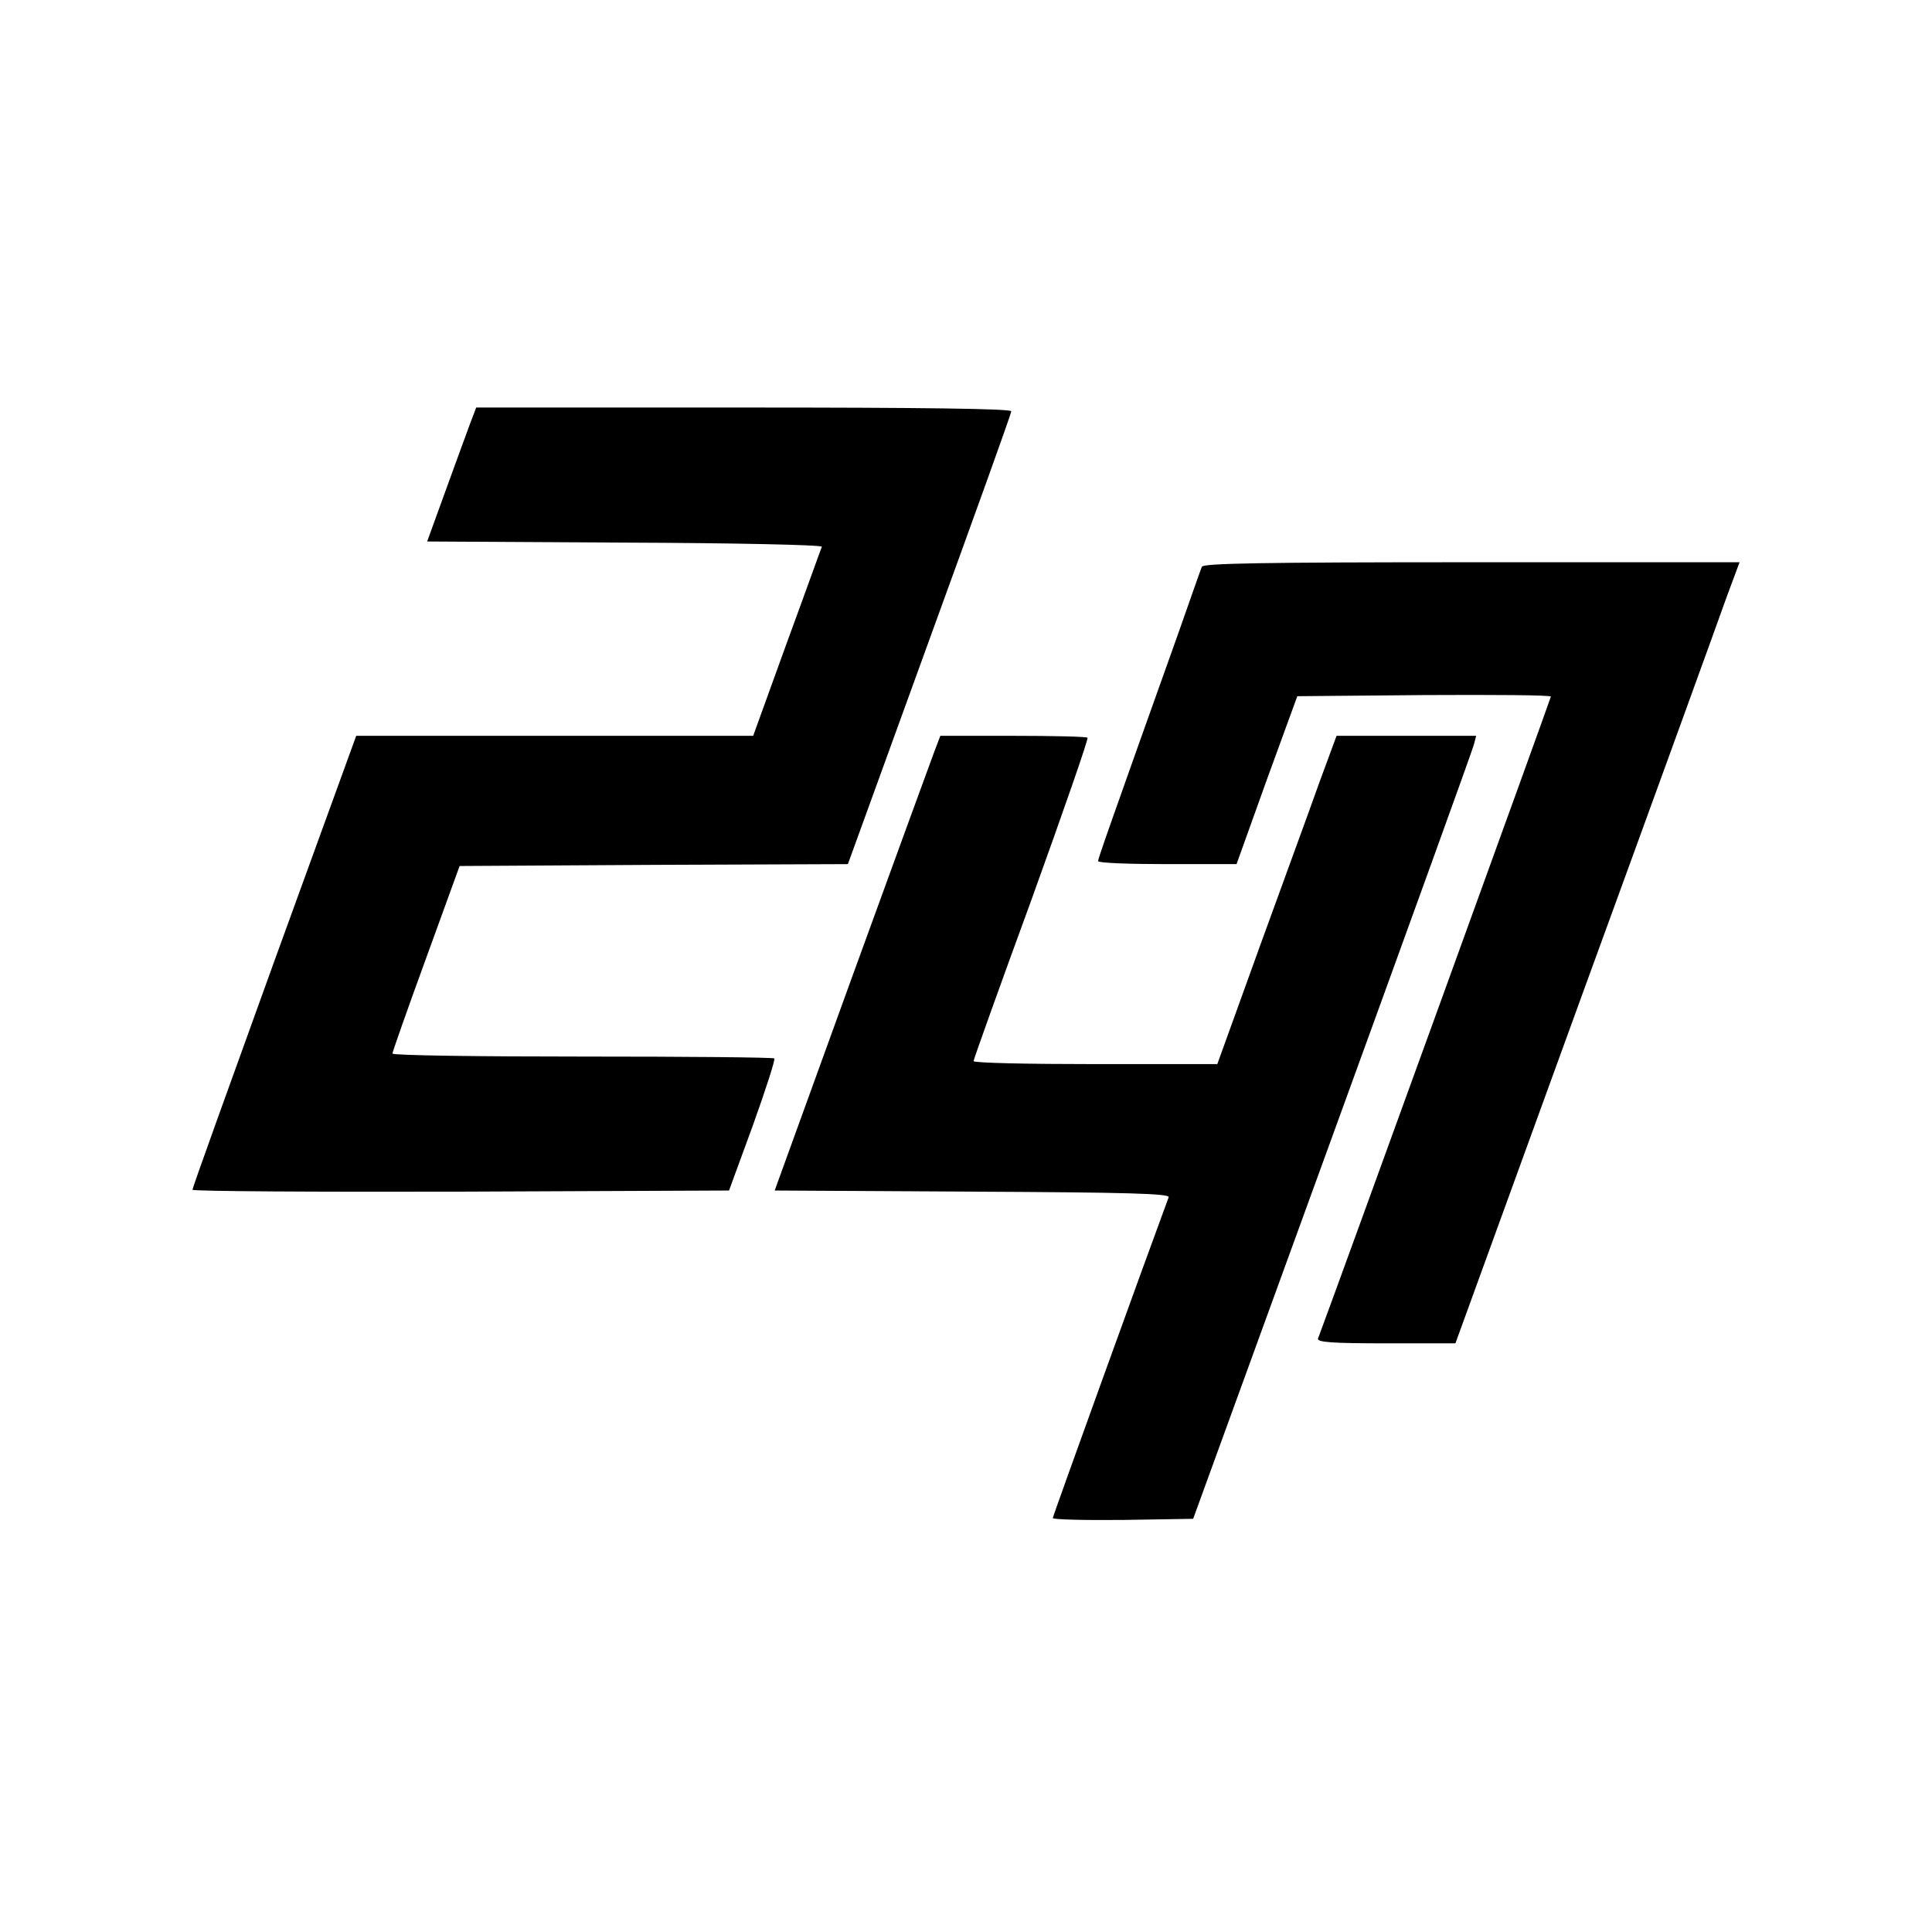 <?xml version="1.0" standalone="no"?>
<!DOCTYPE svg PUBLIC "-//W3C//DTD SVG 20010904//EN"
 "http://www.w3.org/TR/2001/REC-SVG-20010904/DTD/svg10.dtd">
<svg version="1.0" xmlns="http://www.w3.org/2000/svg"
 width="512pt" height="512pt" viewBox="0 0 512 512"
 preserveAspectRatio="xMidYMid meet">
<g transform="translate(0,512) scale(0.1,-0.1)"
fill="#000000" stroke="none">
<path d="M1246 3998 c-9 -24 -38 -104 -65 -178 l-49 -135 525 -3 c288 -1 523
-6 521 -11 -2 -4 -43 -119 -93 -255 l-89 -246 -526 0 -526 0 -217 -597 c-119
-329 -217 -601 -217 -606 0 -4 320 -6 711 -5 l711 3 63 172 c34 95 60 175 57
178 -3 3 -232 5 -509 5 -276 0 -503 3 -503 8 0 4 40 118 89 252 l89 245 514 3
515 2 216 595 c119 327 217 599 217 605 0 7 -235 10 -709 10 l-709 0 -16 -42z"/>
<path d="M3185 3618 c-3 -7 -31 -87 -63 -178 -185 -518 -212 -596 -212 -602 0
-5 83 -8 183 -8 l184 0 80 223 81 222 336 3 c185 1 336 0 336 -4 0 -4 -569
-1573 -617 -1701 -4 -10 36 -13 180 -13 l184 0 341 938 c188 515 357 981 376
1035 l36 97 -710 0 c-560 0 -712 -3 -715 -12z"/>
<path d="M2476 3128 c-9 -24 -108 -295 -220 -603 l-203 -560 524 -3 c413 -2
524 -5 520 -15 -52 -140 -307 -845 -307 -850 0 -4 84 -6 186 -5 l186 3 369
1014 c203 558 372 1025 375 1038 l6 23 -185 0 -185 0 -45 -122 c-24 -68 -96
-264 -158 -435 l-113 -313 -323 0 c-178 0 -323 3 -323 8 0 4 69 197 154 429
84 233 151 425 148 428 -3 3 -92 5 -198 5 l-192 0 -16 -42z"/>
</g>
</svg>
